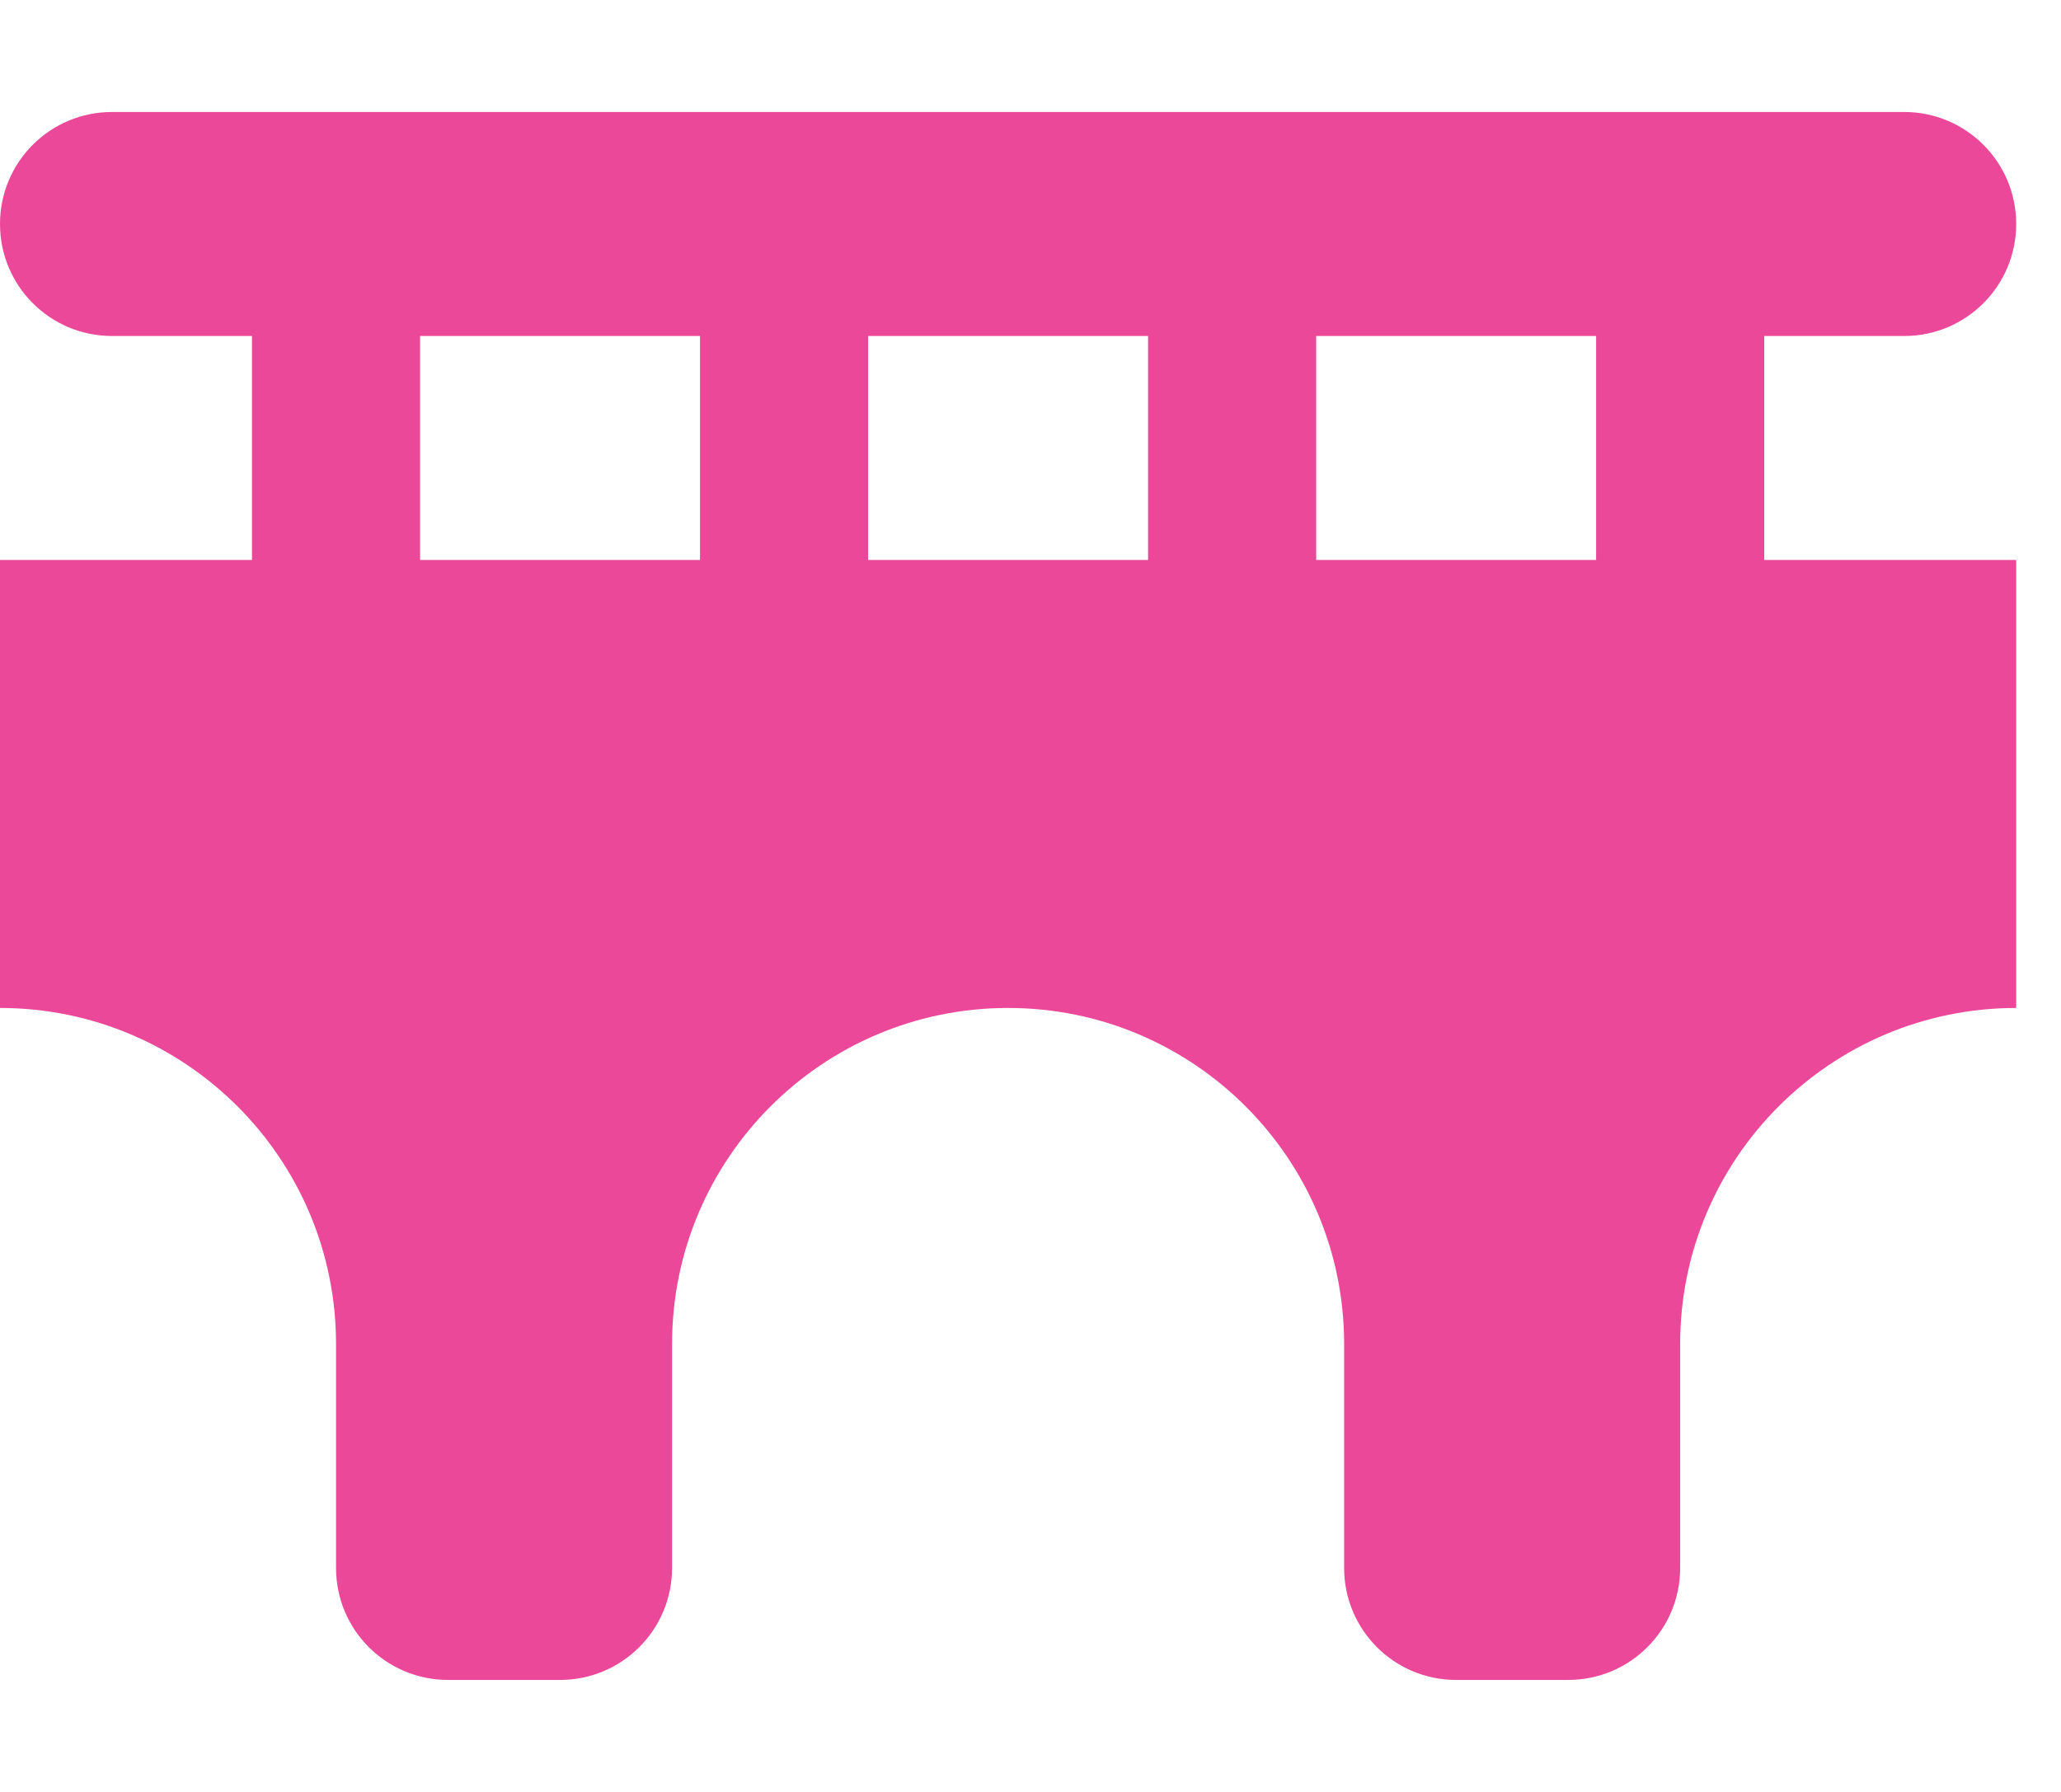 <svg width="23" height="20" viewBox="0 0 23 20" fill="none" xmlns="http://www.w3.org/2000/svg">
<g id="Frame">
<g clip-path="url(#clip0_1_486)">
<path id="Vector" d="M1.25 1.25C0.559 1.25 0 1.809 0 2.5C0 3.191 0.559 3.75 1.25 3.75H2.812V6.25H0V11.25C2.07 11.25 3.75 12.93 3.75 15V17.5C3.75 18.191 4.309 18.75 5 18.75H6.25C6.941 18.75 7.5 18.191 7.5 17.5V15C7.5 12.93 9.18 11.25 11.25 11.25C13.32 11.25 15 12.93 15 15V17.5C15 18.191 15.559 18.75 16.25 18.75H17.5C18.191 18.75 18.75 18.191 18.75 17.5V15C18.75 12.93 20.43 11.25 22.5 11.25V6.25H19.688V3.75H21.25C21.941 3.75 22.5 3.191 22.5 2.5C22.5 1.809 21.941 1.25 21.25 1.25H1.25ZM17.812 3.75V6.25H14.688V3.75H17.812ZM12.812 3.75V6.25H9.688V3.75H12.812ZM7.812 3.75V6.25H4.688V3.75H7.812Z" fill="#EC4899"/>
</g>
</g>
<defs>
<clipPath id="clip0_1_486">
<path d="M0 0H22.5V20H0V0Z" fill="white"/>
</clipPath>
</defs>
</svg>
